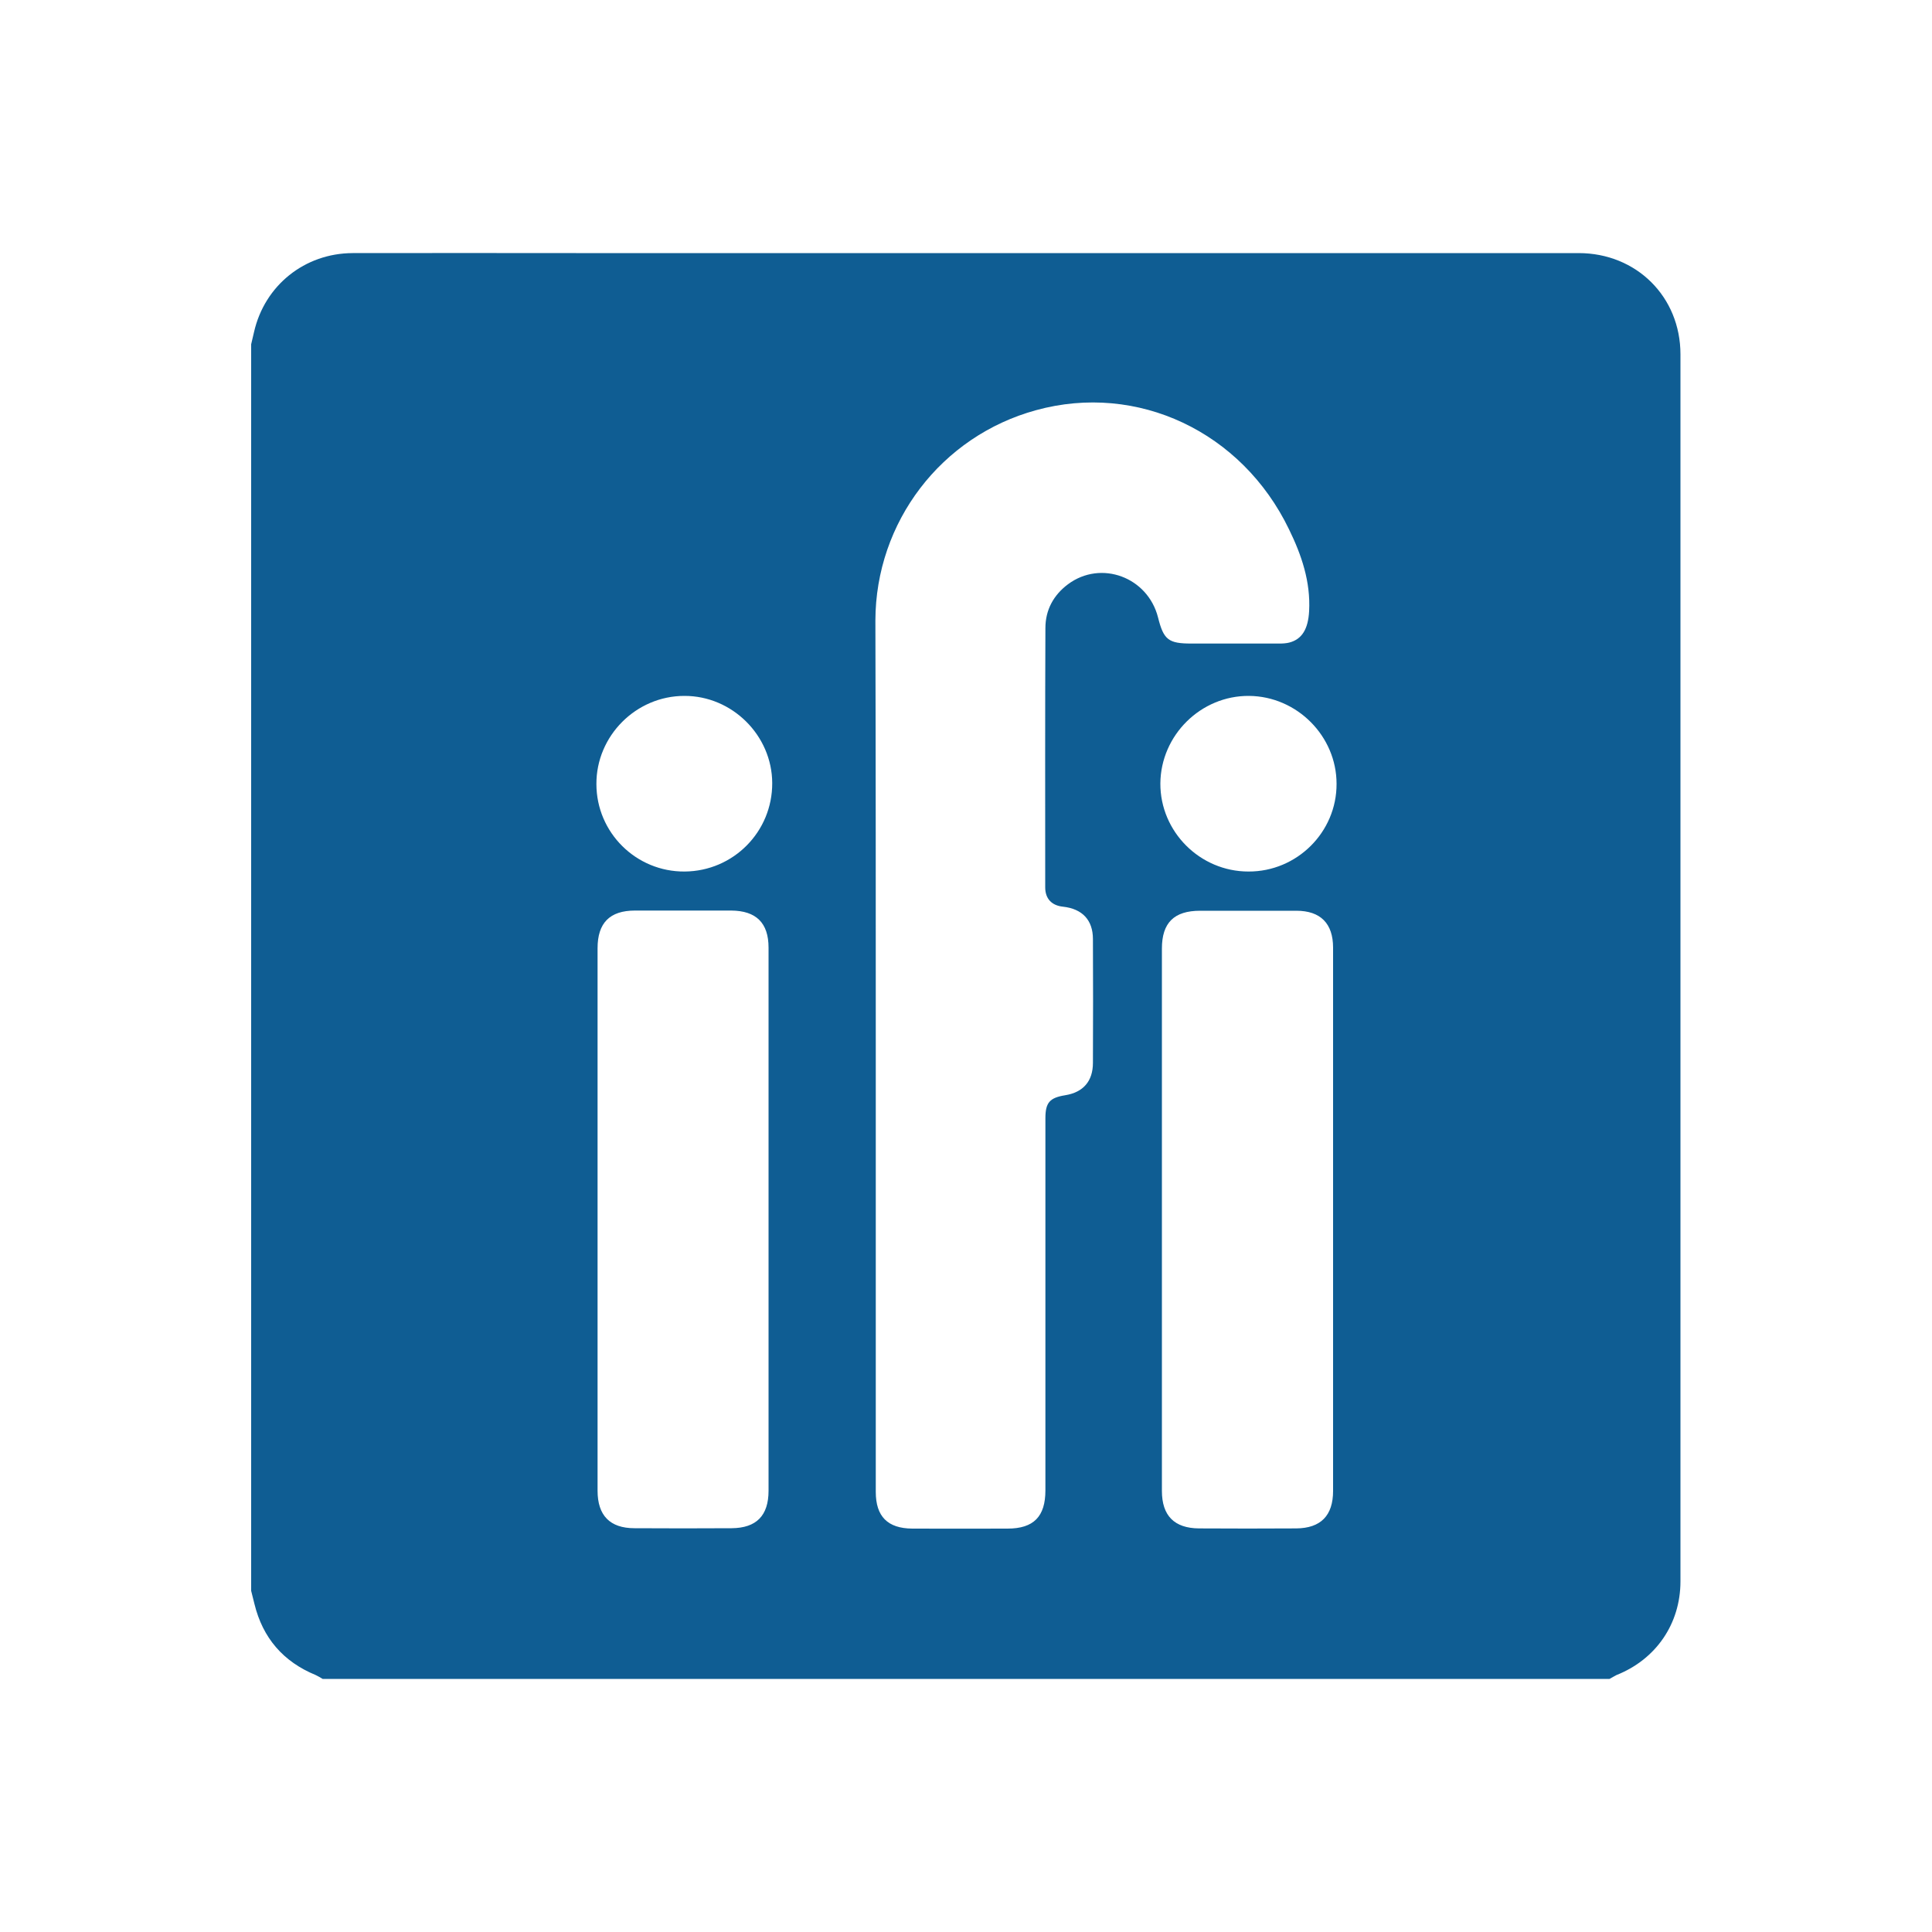 <svg xml:space="preserve" style="enable-background:new 0 0 1000 1000;" viewBox="0 0 1000 1000" y="0px" x="0px" xmlns:xlink="http://www.w3.org/1999/xlink" xmlns="http://www.w3.org/2000/svg" id="Layer_1" version="1.1">
<style type="text/css">
	.st0{fill:#0F5D93;}
</style>
<path d="M833.1,869c-222,0-444.1,0-666.1,0c-1.2-0.7-2.3-1.4-3.6-2c-16.8-6.9-27.4-19.2-31.7-36.8
	c-0.6-2.3-1.1-4.5-1.7-6.8c0-215.1,0-430.1,0-645.2c0.5-2.1,1-4.2,1.5-6.4c5.5-24.1,26.2-40.7,51-40.8c38.6-0.1,77.2,0,115.7,0
	c173,0,345.9,0,518.9,0c29.9,0,52.7,22.6,52.7,52.4c0,211.7,0,423.4,0,635.1c0,22-12.7,40.4-33.1,48.5
	C835.5,867.6,834.4,868.3,833.1,869z M453.3,544.5c0,75.9,0,151.8,0,227.7c0,12.7,6.1,18.9,18.9,19c16.4,0.1,32.9,0,49.3,0
	c13.5,0,19.6-6.2,19.6-19.8c0-64.2,0-128.4,0-192.6c0-8.1,2.2-10.6,10.2-11.9c9.4-1.5,14.4-7.3,14.4-16.8c0.1-21.3,0.1-42.7,0-64
	c0-9.9-5.5-15.7-15.5-16.8c-5.8-0.6-9.2-4.1-9.2-10c0-44.7-0.1-89.5,0.1-134.2c0-9.4,4.2-17.1,11.7-22.7
	c17.1-12.7,41.3-3.7,46.6,17.2c2.9,11.6,5.4,13.5,17.3,13.5c15.2,0,30.4,0,45.5,0c1.7,0,3.5-0.1,5.1-0.5c6.6-1.7,9.8-7,10.3-16.3
	c0.8-15.2-3.9-29-10.4-42.3c-24.4-50.6-78.5-76.1-130.9-61.7c-49.1,13.4-83.1,57.9-83.2,108.9C453.3,395.6,453.3,470,453.3,544.5z
	 M397.8,631.4c0-47,0-93.9,0-140.9c0-12.8-6.4-19.1-19.3-19.2c-16.6,0-33.2,0-49.8,0c-13.1,0-19.4,6.4-19.4,19.5
	c0,93.6,0,187.2,0,280.8c0,12.8,6.4,19.4,19.1,19.4c16.8,0.1,33.5,0.1,50.3,0c12.8-0.1,19.1-6.5,19.1-19.4
	C397.8,724.9,397.8,678.2,397.8,631.4z M601.4,631.3c0,46.8,0,93.6,0,140.4c0,12.8,6.4,19.3,19.2,19.4c16.8,0.1,33.5,0.1,50.3,0
	c12.7-0.1,19.1-6.6,19.1-19.4c0-93.7,0-187.5,0-281.2c0-12.5-6.5-19.1-19-19.1c-16.6,0-33.2,0-49.8,0c-13.5,0-19.8,6.2-19.8,19.6
	C601.4,537.8,601.4,584.6,601.4,631.3z M354.4,451.1c25.2-0.2,45.4-20.6,45.3-45.8c-0.1-24.7-20.8-45.2-45.5-45.1
	c-25,0-45.6,20.7-45.5,45.6C308.7,431,329.3,451.3,354.4,451.1z M646.2,451.1c25.1,0.1,45.7-20.4,45.6-45.4
	c0-24.7-20.5-45.3-45.3-45.5c-24.9-0.2-45.7,20.3-45.9,45.3C600.5,430.5,621.1,451.1,646.2,451.1z" class="st0"></path>
</svg>
